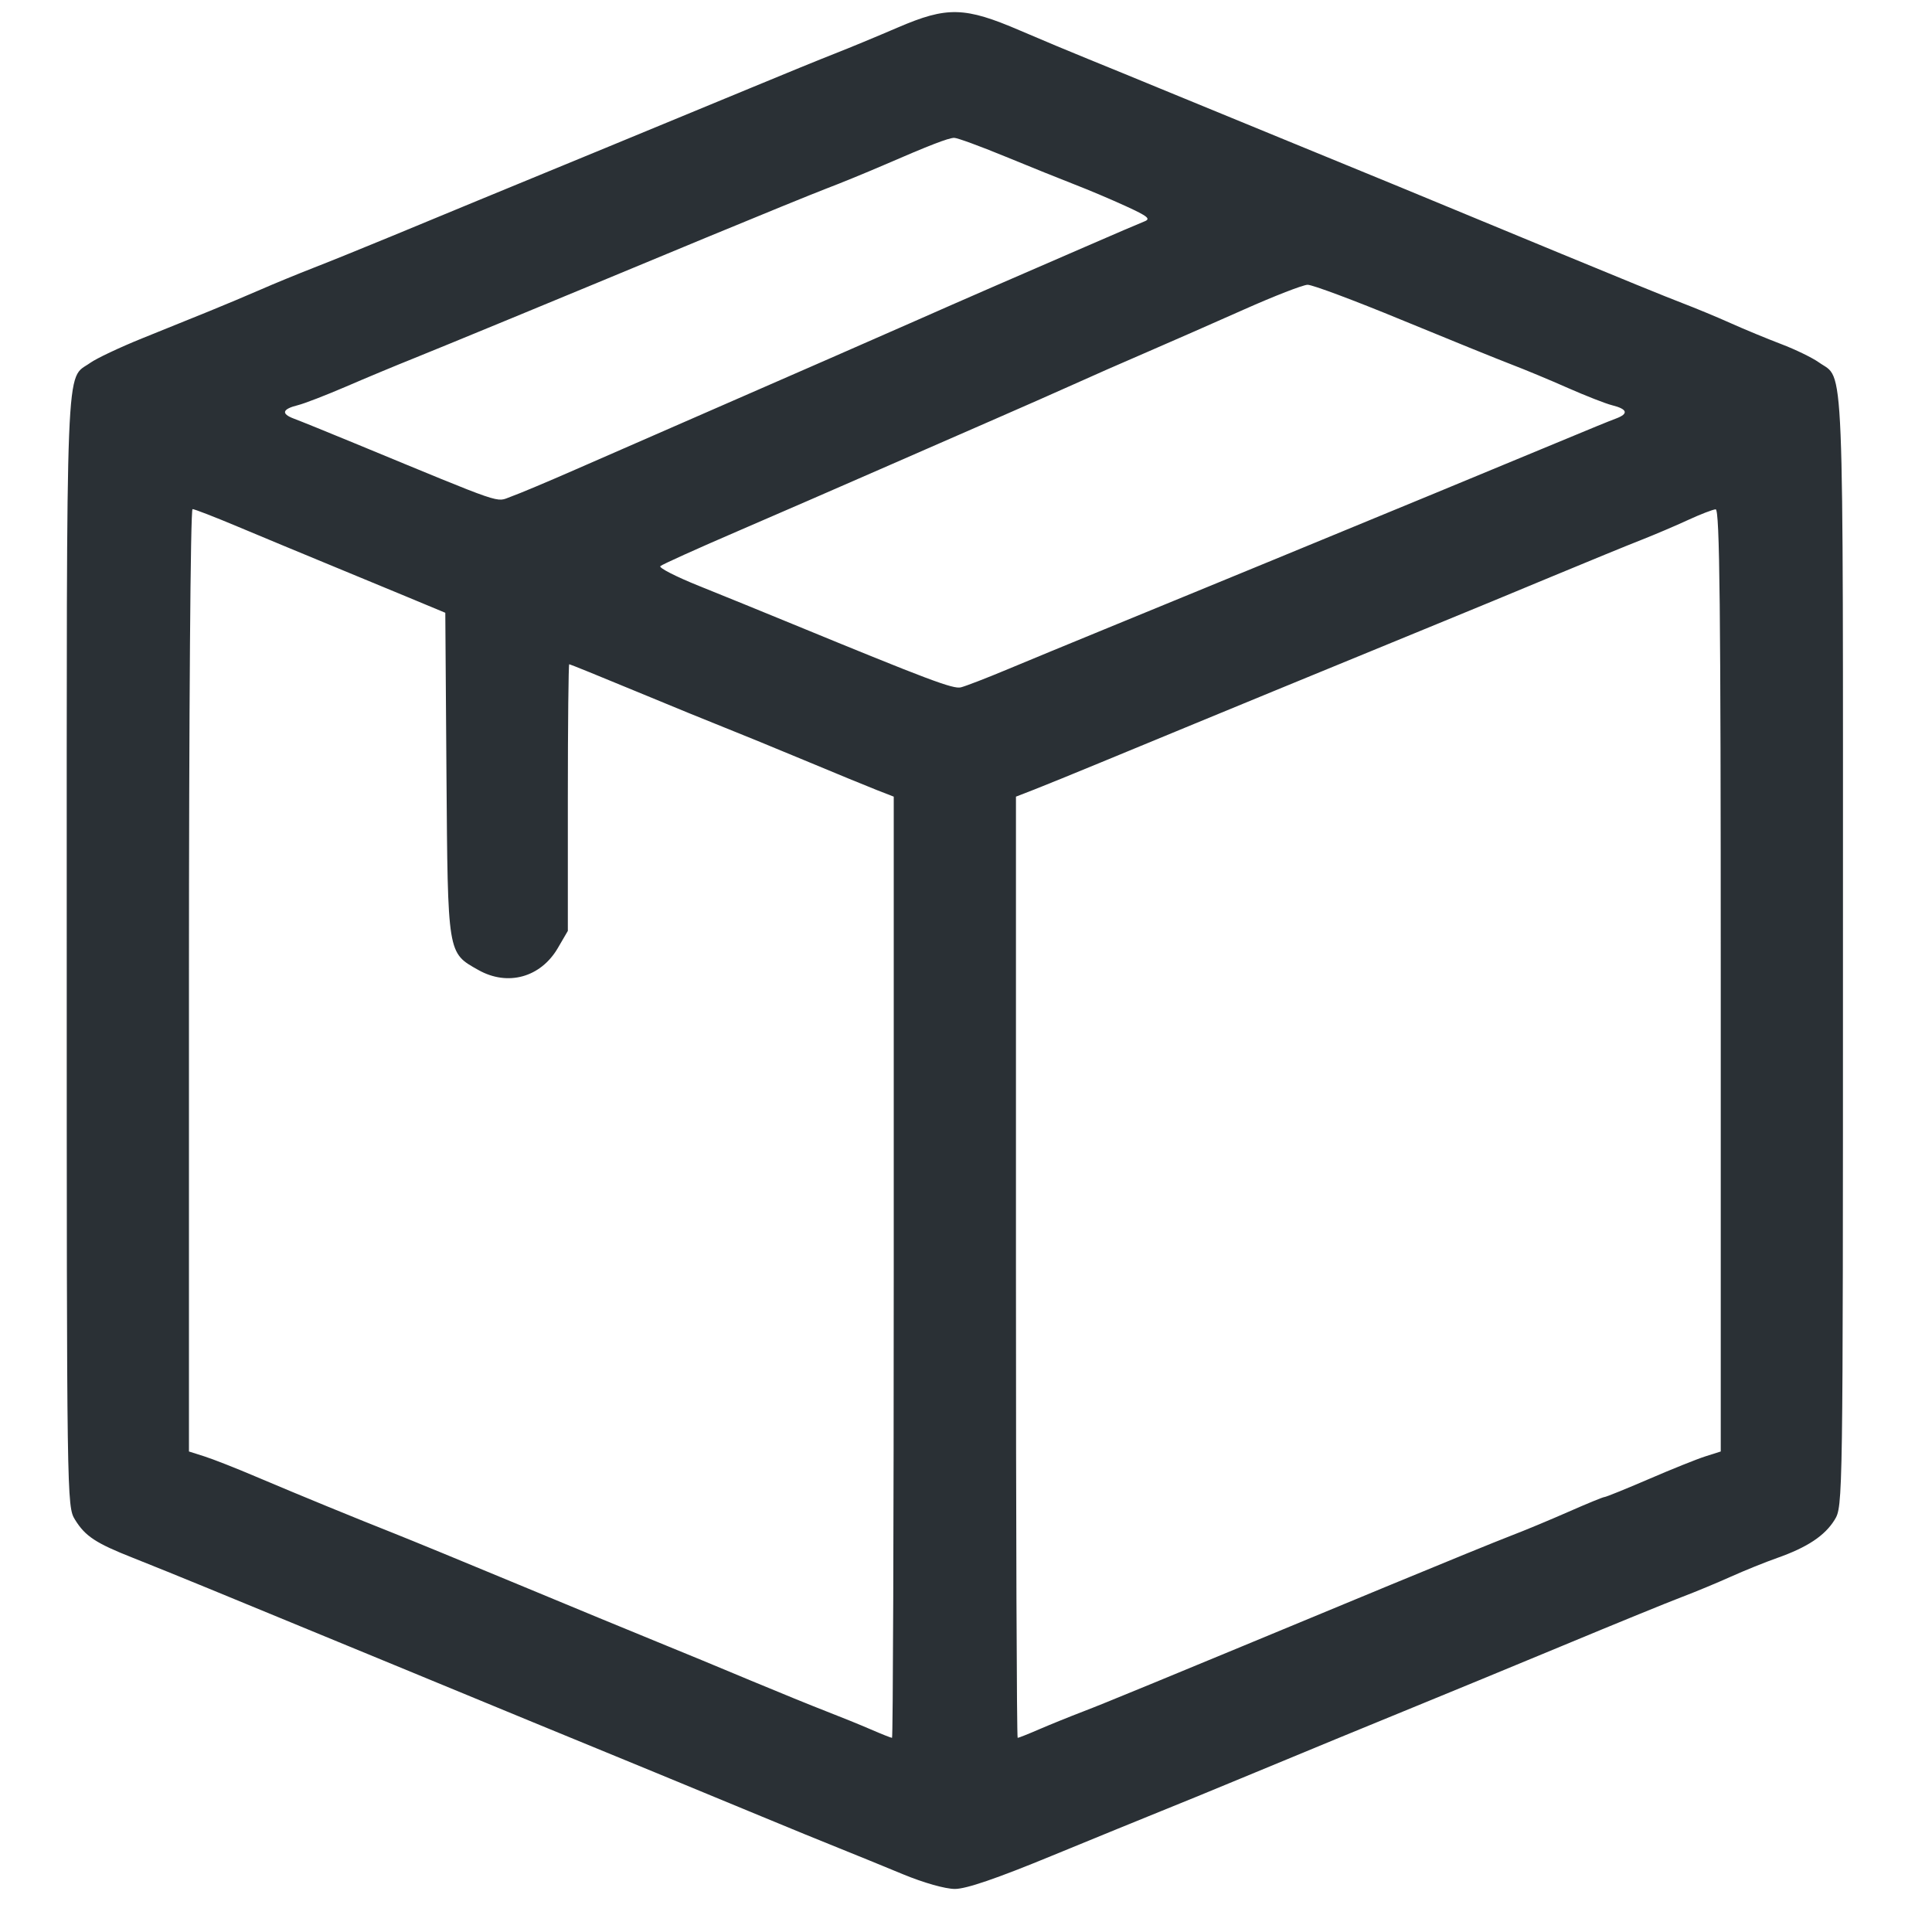 <svg width="35" height="35" viewBox="0 0 35 35" fill="none" xmlns="http://www.w3.org/2000/svg">
<g clip-path="url(#clip0_573_5421)">
<path fill-rule="evenodd" clip-rule="evenodd" d="M16.265 0.498C15.879 0.664 15.365 0.877 15.121 0.972C14.877 1.067 14.18 1.352 13.571 1.605C12.962 1.858 11.817 2.331 11.025 2.657C8.895 3.534 8.136 3.847 7.114 4.271C6.606 4.481 5.958 4.744 5.674 4.854C5.39 4.965 4.958 5.142 4.715 5.249C4.471 5.355 4.056 5.53 3.792 5.637C3.529 5.743 2.981 5.965 2.576 6.129C2.17 6.293 1.747 6.493 1.634 6.574C1.182 6.896 1.209 6.203 1.209 17.216C1.209 27.188 1.211 27.29 1.358 27.529C1.544 27.831 1.735 27.956 2.409 28.222C2.703 28.338 3.317 28.587 3.774 28.775C4.231 28.963 4.978 29.271 5.434 29.459C5.891 29.647 6.663 29.965 7.15 30.166C9.133 30.985 10.256 31.448 11.874 32.112C12.442 32.346 13.306 32.703 13.793 32.905C14.28 33.107 14.911 33.366 15.195 33.479C15.479 33.593 16.002 33.806 16.356 33.953C16.733 34.109 17.125 34.22 17.299 34.22C17.504 34.22 18.056 34.031 19.053 33.62C19.854 33.291 20.741 32.928 21.025 32.814C21.309 32.7 21.957 32.435 22.464 32.224C23.629 31.74 24.792 31.261 25.785 30.855C26.212 30.681 27.341 30.215 28.295 29.819C29.249 29.422 30.228 29.022 30.472 28.93C30.715 28.838 31.114 28.672 31.358 28.562C31.601 28.453 31.978 28.3 32.195 28.224C32.742 28.031 33.058 27.821 33.236 27.533C33.386 27.289 33.387 27.241 33.387 17.216C33.387 6.173 33.417 6.898 32.951 6.565C32.831 6.48 32.523 6.33 32.267 6.233C32.01 6.135 31.601 5.966 31.358 5.857C31.114 5.747 30.715 5.582 30.472 5.489C30.228 5.397 29.249 4.997 28.295 4.602C25.422 3.412 24.929 3.209 23.276 2.532C22.404 2.175 21.374 1.752 20.988 1.592C20.603 1.433 20.038 1.201 19.734 1.078C19.429 0.955 18.865 0.719 18.479 0.553C17.476 0.122 17.159 0.114 16.265 0.498ZM18.207 2.834C18.661 3.021 19.232 3.251 19.475 3.345C19.719 3.439 20.134 3.615 20.398 3.736C20.797 3.919 20.853 3.965 20.73 4.012C20.649 4.044 20.167 4.25 19.66 4.471C19.152 4.692 18.389 5.023 17.962 5.208C17.536 5.393 16.905 5.67 16.56 5.823C16.215 5.975 15.534 6.274 15.047 6.487C12.675 7.522 11.91 7.856 10.435 8.502C9.927 8.725 9.396 8.948 9.254 8.998C8.972 9.099 9.204 9.178 6.412 8.025C5.925 7.824 5.435 7.625 5.324 7.584C5.087 7.495 5.112 7.411 5.397 7.34C5.509 7.313 5.899 7.162 6.265 7.005C6.63 6.847 7.178 6.619 7.483 6.497C8.069 6.261 9.936 5.491 12.796 4.303C13.75 3.908 14.73 3.508 14.973 3.415C15.217 3.323 15.682 3.132 16.007 2.992C16.844 2.629 17.173 2.502 17.284 2.497C17.337 2.495 17.753 2.647 18.207 2.834ZM25.385 5.793C26.235 6.143 27.129 6.506 27.372 6.599C27.616 6.692 28.081 6.885 28.405 7.029C28.73 7.172 29.088 7.312 29.2 7.34C29.485 7.411 29.51 7.495 29.273 7.583C29.161 7.624 28.754 7.791 28.369 7.952C27.772 8.202 24.355 9.614 23.055 10.148C22.832 10.24 22.284 10.465 21.837 10.649C21.391 10.832 20.56 11.173 19.992 11.407C19.424 11.64 18.643 11.962 18.258 12.123C17.872 12.285 17.489 12.432 17.407 12.452C17.267 12.486 16.821 12.318 14.346 11.3C13.839 11.091 13.082 10.783 12.664 10.615C12.246 10.447 11.93 10.285 11.963 10.256C11.995 10.226 12.619 9.944 13.35 9.629C14.081 9.314 15.243 8.808 15.933 8.506C16.623 8.204 17.57 7.79 18.036 7.587C18.503 7.384 19.134 7.105 19.439 6.968C19.743 6.83 20.341 6.567 20.767 6.384C21.193 6.2 21.99 5.85 22.538 5.606C23.086 5.362 23.603 5.161 23.688 5.159C23.772 5.157 24.535 5.442 25.385 5.793ZM4.318 9.545C4.74 9.722 5.449 10.017 5.896 10.201C6.342 10.385 7.013 10.662 7.387 10.818L8.067 11.101L8.088 14.026C8.113 17.311 8.104 17.256 8.667 17.573C9.198 17.872 9.794 17.707 10.105 17.176L10.287 16.864V14.449C10.287 13.12 10.299 12.033 10.312 12.033C10.326 12.033 10.866 12.252 11.512 12.52C12.157 12.788 12.885 13.085 13.128 13.181C13.372 13.277 14.02 13.543 14.568 13.771C15.116 14 15.705 14.242 15.878 14.31L16.191 14.432V22.958C16.191 27.647 16.177 31.483 16.16 31.483C16.143 31.483 15.969 31.414 15.773 31.329C15.577 31.244 15.217 31.098 14.973 31.004C14.73 30.91 14.116 30.66 13.608 30.448C13.101 30.235 12.337 29.919 11.911 29.746C11.485 29.573 10.355 29.106 9.401 28.709C8.447 28.312 7.435 27.896 7.15 27.783C6.457 27.509 5.45 27.096 4.641 26.753C4.276 26.597 3.852 26.431 3.7 26.383L3.423 26.295V17.759C3.423 12.906 3.451 9.223 3.488 9.223C3.524 9.223 3.897 9.368 4.318 9.545ZM31.173 17.759V26.295L30.896 26.383C30.744 26.431 30.281 26.617 29.867 26.796C29.453 26.974 29.093 27.12 29.067 27.12C29.041 27.12 28.749 27.24 28.418 27.386C28.086 27.532 27.616 27.728 27.372 27.821C27.129 27.914 26.149 28.314 25.195 28.709C20.738 30.557 20.037 30.846 19.623 31.005C19.38 31.098 19.02 31.244 18.823 31.329C18.627 31.414 18.453 31.483 18.436 31.483C18.419 31.483 18.405 27.647 18.405 22.958V14.432L18.719 14.31C18.892 14.243 19.448 14.017 19.955 13.807C20.462 13.597 21.226 13.282 21.653 13.106C22.079 12.931 22.726 12.664 23.092 12.513C23.86 12.197 25.047 11.709 26.154 11.255C26.581 11.081 27.461 10.716 28.11 10.446C28.76 10.176 29.49 9.876 29.734 9.781C29.977 9.685 30.359 9.523 30.583 9.419C30.806 9.316 31.03 9.23 31.081 9.227C31.154 9.224 31.173 10.977 31.173 17.759Z" fill="#2A3035"/>
</g>
<defs>
<clipPath id="clip0_573_5421">
<rect width="34" height="34" fill="white" transform="translate(0.5 0.22)"/>
</clipPath>
</defs>
</svg>
